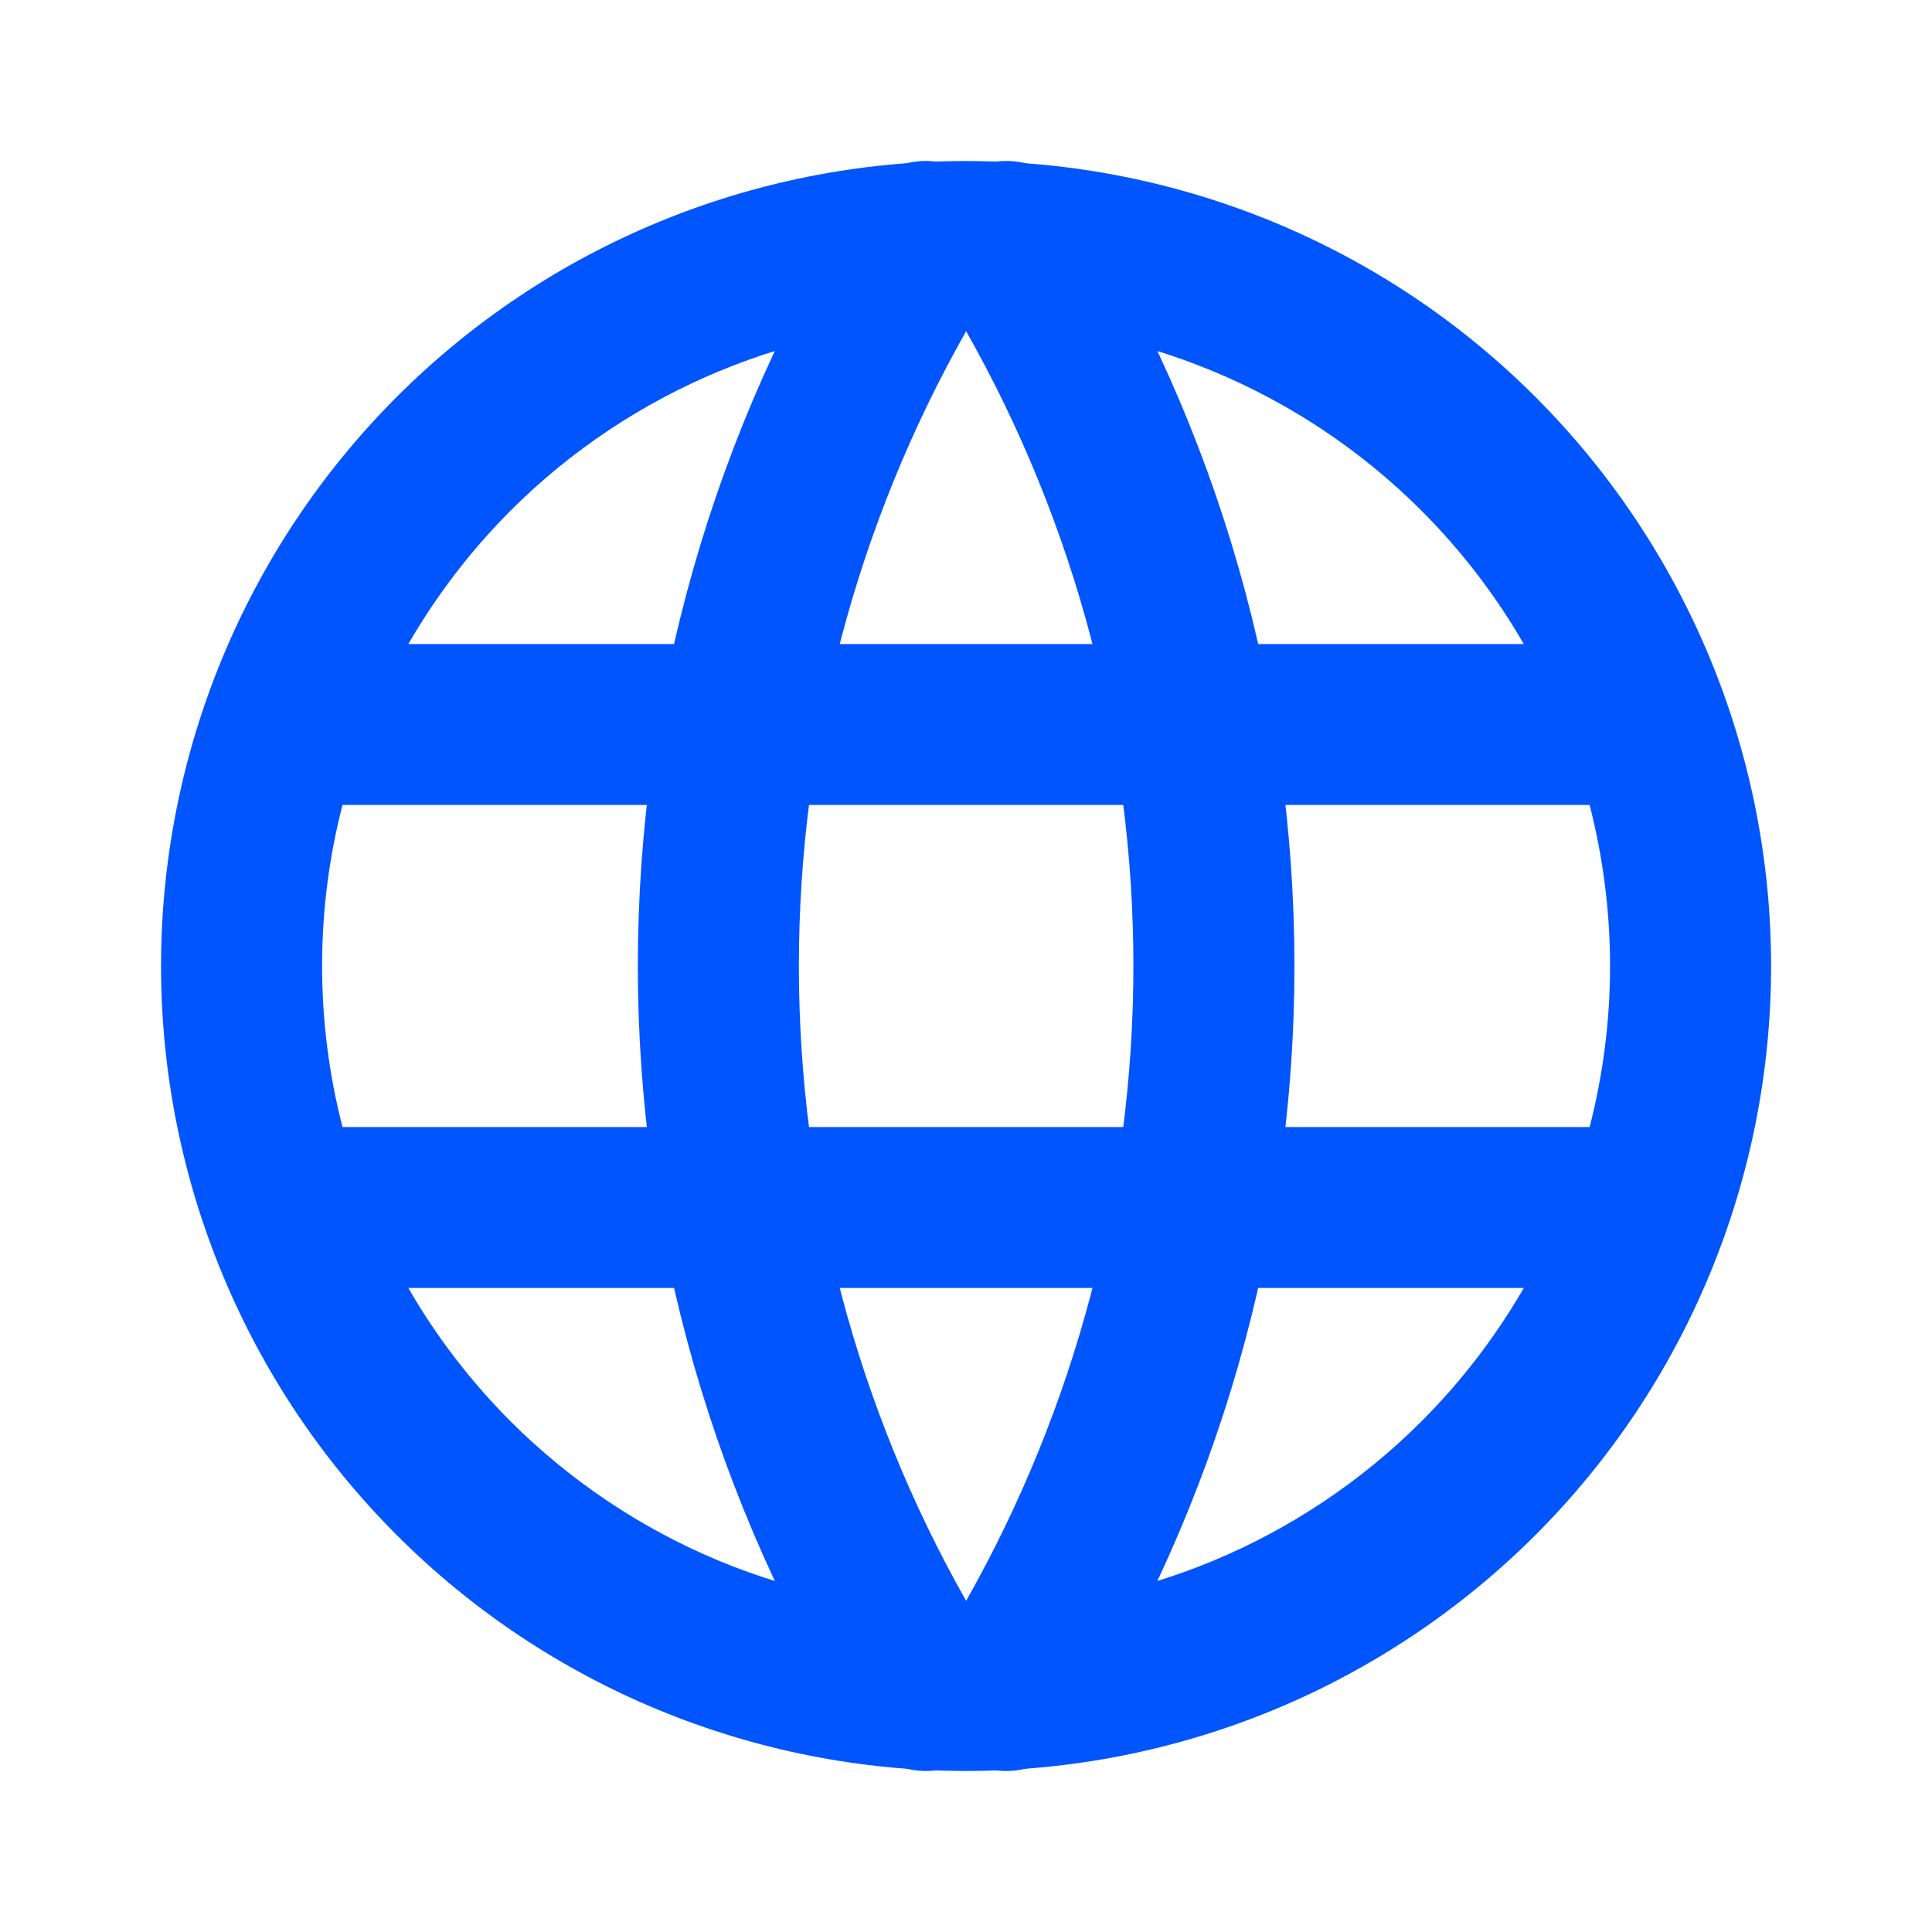 <svg width="14" height="14" viewBox="0 0 14 14" fill="none" xmlns="http://www.w3.org/2000/svg">
<path fill-rule="evenodd" clip-rule="evenodd" d="M2.876 2.875C3.97 1.781 5.453 1.167 7 1.167C8.547 1.167 10.031 1.781 11.125 2.875C12.219 3.969 12.834 5.453 12.834 7C12.834 7.766 12.683 8.525 12.39 9.232C12.097 9.94 11.667 10.583 11.125 11.125C10.583 11.666 9.94 12.096 9.233 12.389C8.525 12.682 7.766 12.833 7 12.833C6.234 12.833 5.476 12.682 4.768 12.389C4.06 12.096 3.417 11.666 2.876 11.125C2.334 10.583 1.904 9.94 1.611 9.232C1.318 8.525 1.167 7.766 1.167 7C1.167 5.453 1.782 3.969 2.876 2.875ZM7 2.333C5.763 2.333 4.576 2.825 3.7 3.7C3.41 3.991 3.161 4.317 2.959 4.667H11.042C10.84 4.317 10.591 3.991 10.3 3.7C9.425 2.825 8.238 2.333 7 2.333ZM11.519 5.833H2.482C2.384 6.211 2.334 6.603 2.334 7C2.334 7.395 2.384 7.787 2.482 8.167H11.519C11.617 7.787 11.667 7.395 11.667 7C11.667 6.603 11.616 6.211 11.519 5.833ZM11.042 9.333H2.959C3.162 9.686 3.412 10.011 3.7 10.3C4.134 10.733 4.648 11.077 5.214 11.312C5.781 11.546 6.387 11.667 7 11.667C7.613 11.667 8.22 11.546 8.786 11.312C9.352 11.077 9.867 10.733 10.3 10.3C10.589 10.011 10.838 9.686 11.042 9.333Z" fill="#0055FF"/>
<path fill-rule="evenodd" clip-rule="evenodd" d="M7.001 1.245C6.73 1.088 6.381 1.173 6.214 1.441C5.174 3.108 4.622 5.034 4.622 7C4.622 8.965 5.174 10.891 6.214 12.559C6.381 12.826 6.73 12.912 7.001 12.755C7.272 12.912 7.62 12.826 7.787 12.559C8.828 10.891 9.38 8.965 9.38 7C9.38 5.034 8.828 3.108 7.787 1.441C7.62 1.173 7.272 1.088 7.001 1.245ZM7.001 11.6C7.794 10.199 8.213 8.614 8.213 7C8.213 5.386 7.794 3.801 7.001 2.4C6.207 3.801 5.789 5.386 5.789 7C5.789 8.614 6.207 10.199 7.001 11.6Z" fill="#0055FF"/>
</svg>
